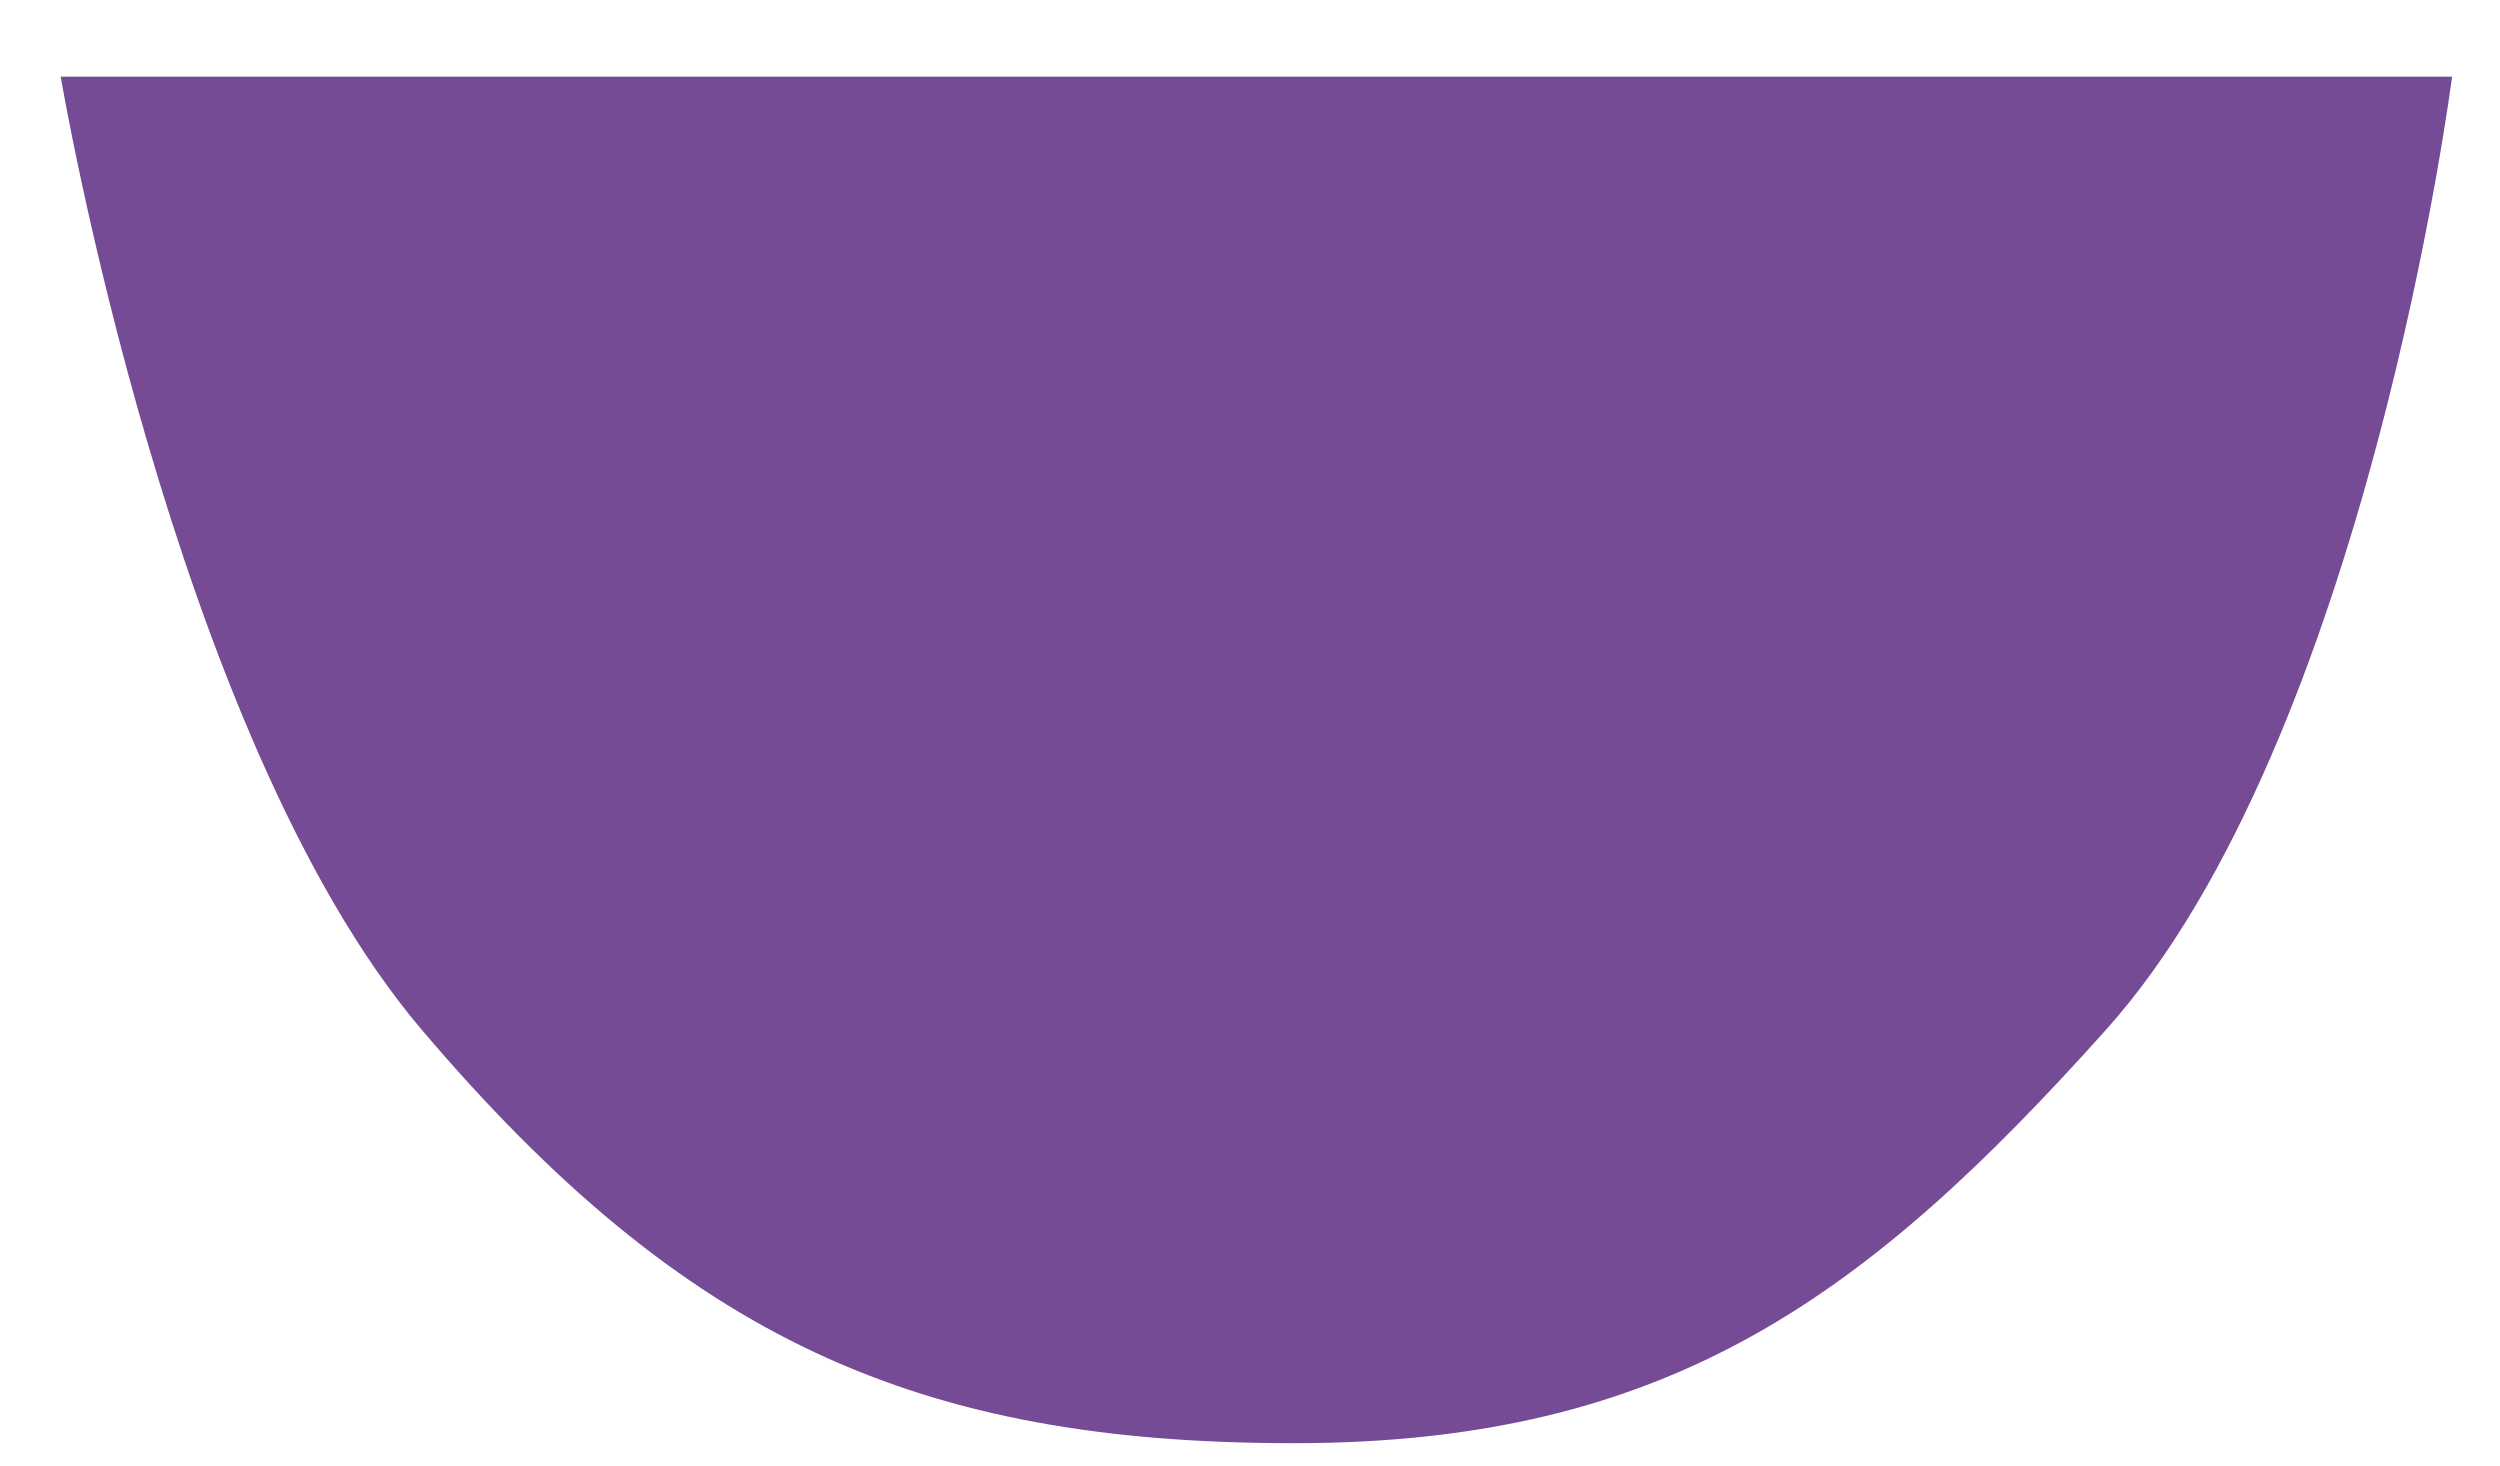<svg width="29" height="17" viewBox="0 0 29 17" fill="none" xmlns="http://www.w3.org/2000/svg">
<path d="M28.444 0.889H0.704C0.704 0.889 1.997 8.536 4.891 11.944C7.948 15.542 10.648 16.741 15.01 16.741C19.372 16.741 21.665 15.031 24.431 11.944C27.461 8.562 28.444 0.889 28.444 0.889Z" fill="#764B96"/>
</svg>
